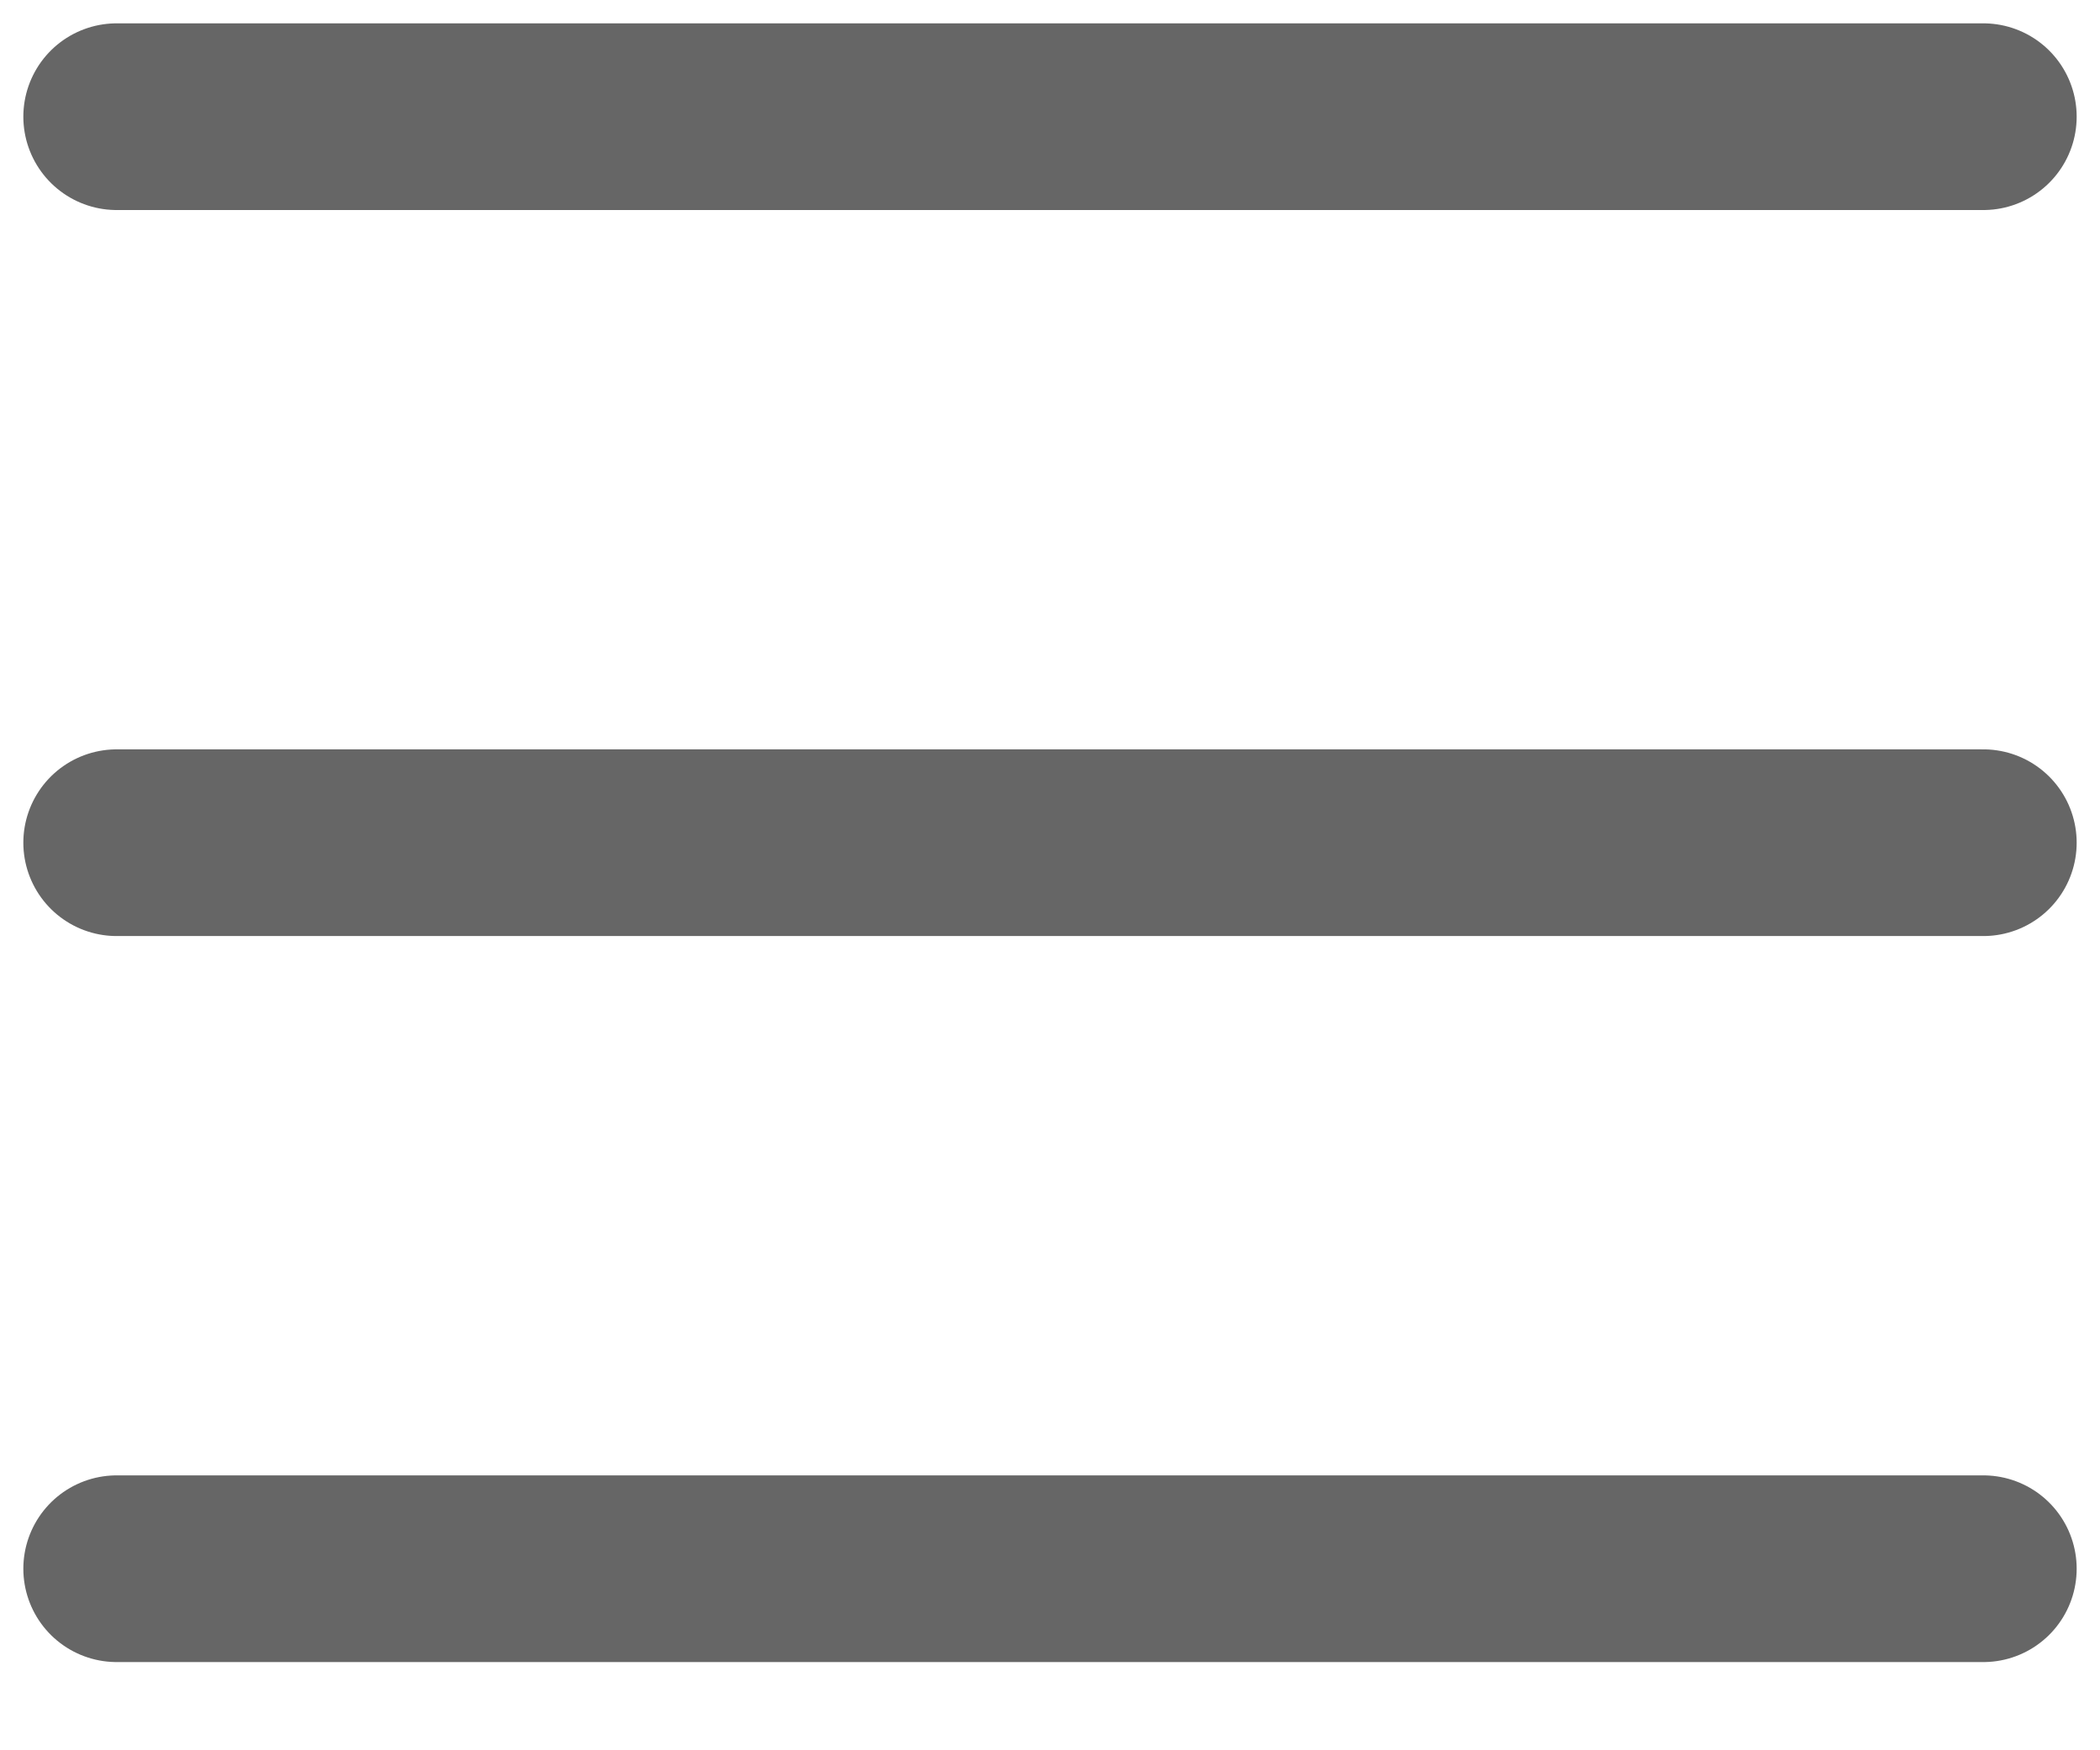 <svg width="18" height="15" viewBox="0 0 18 15" fill="none" xmlns="http://www.w3.org/2000/svg">
<path d="M1 7.222H17" stroke="#666666" stroke-width="1.6" stroke-linecap="round" stroke-linejoin="round"/>
<path d="M1 1H17" stroke="#666666" stroke-width="1.6" stroke-linecap="round" stroke-linejoin="round"/>
<path d="M1 13.444H17" stroke="#666666" stroke-width="1.6" stroke-linecap="round" stroke-linejoin="round"/>
</svg>
